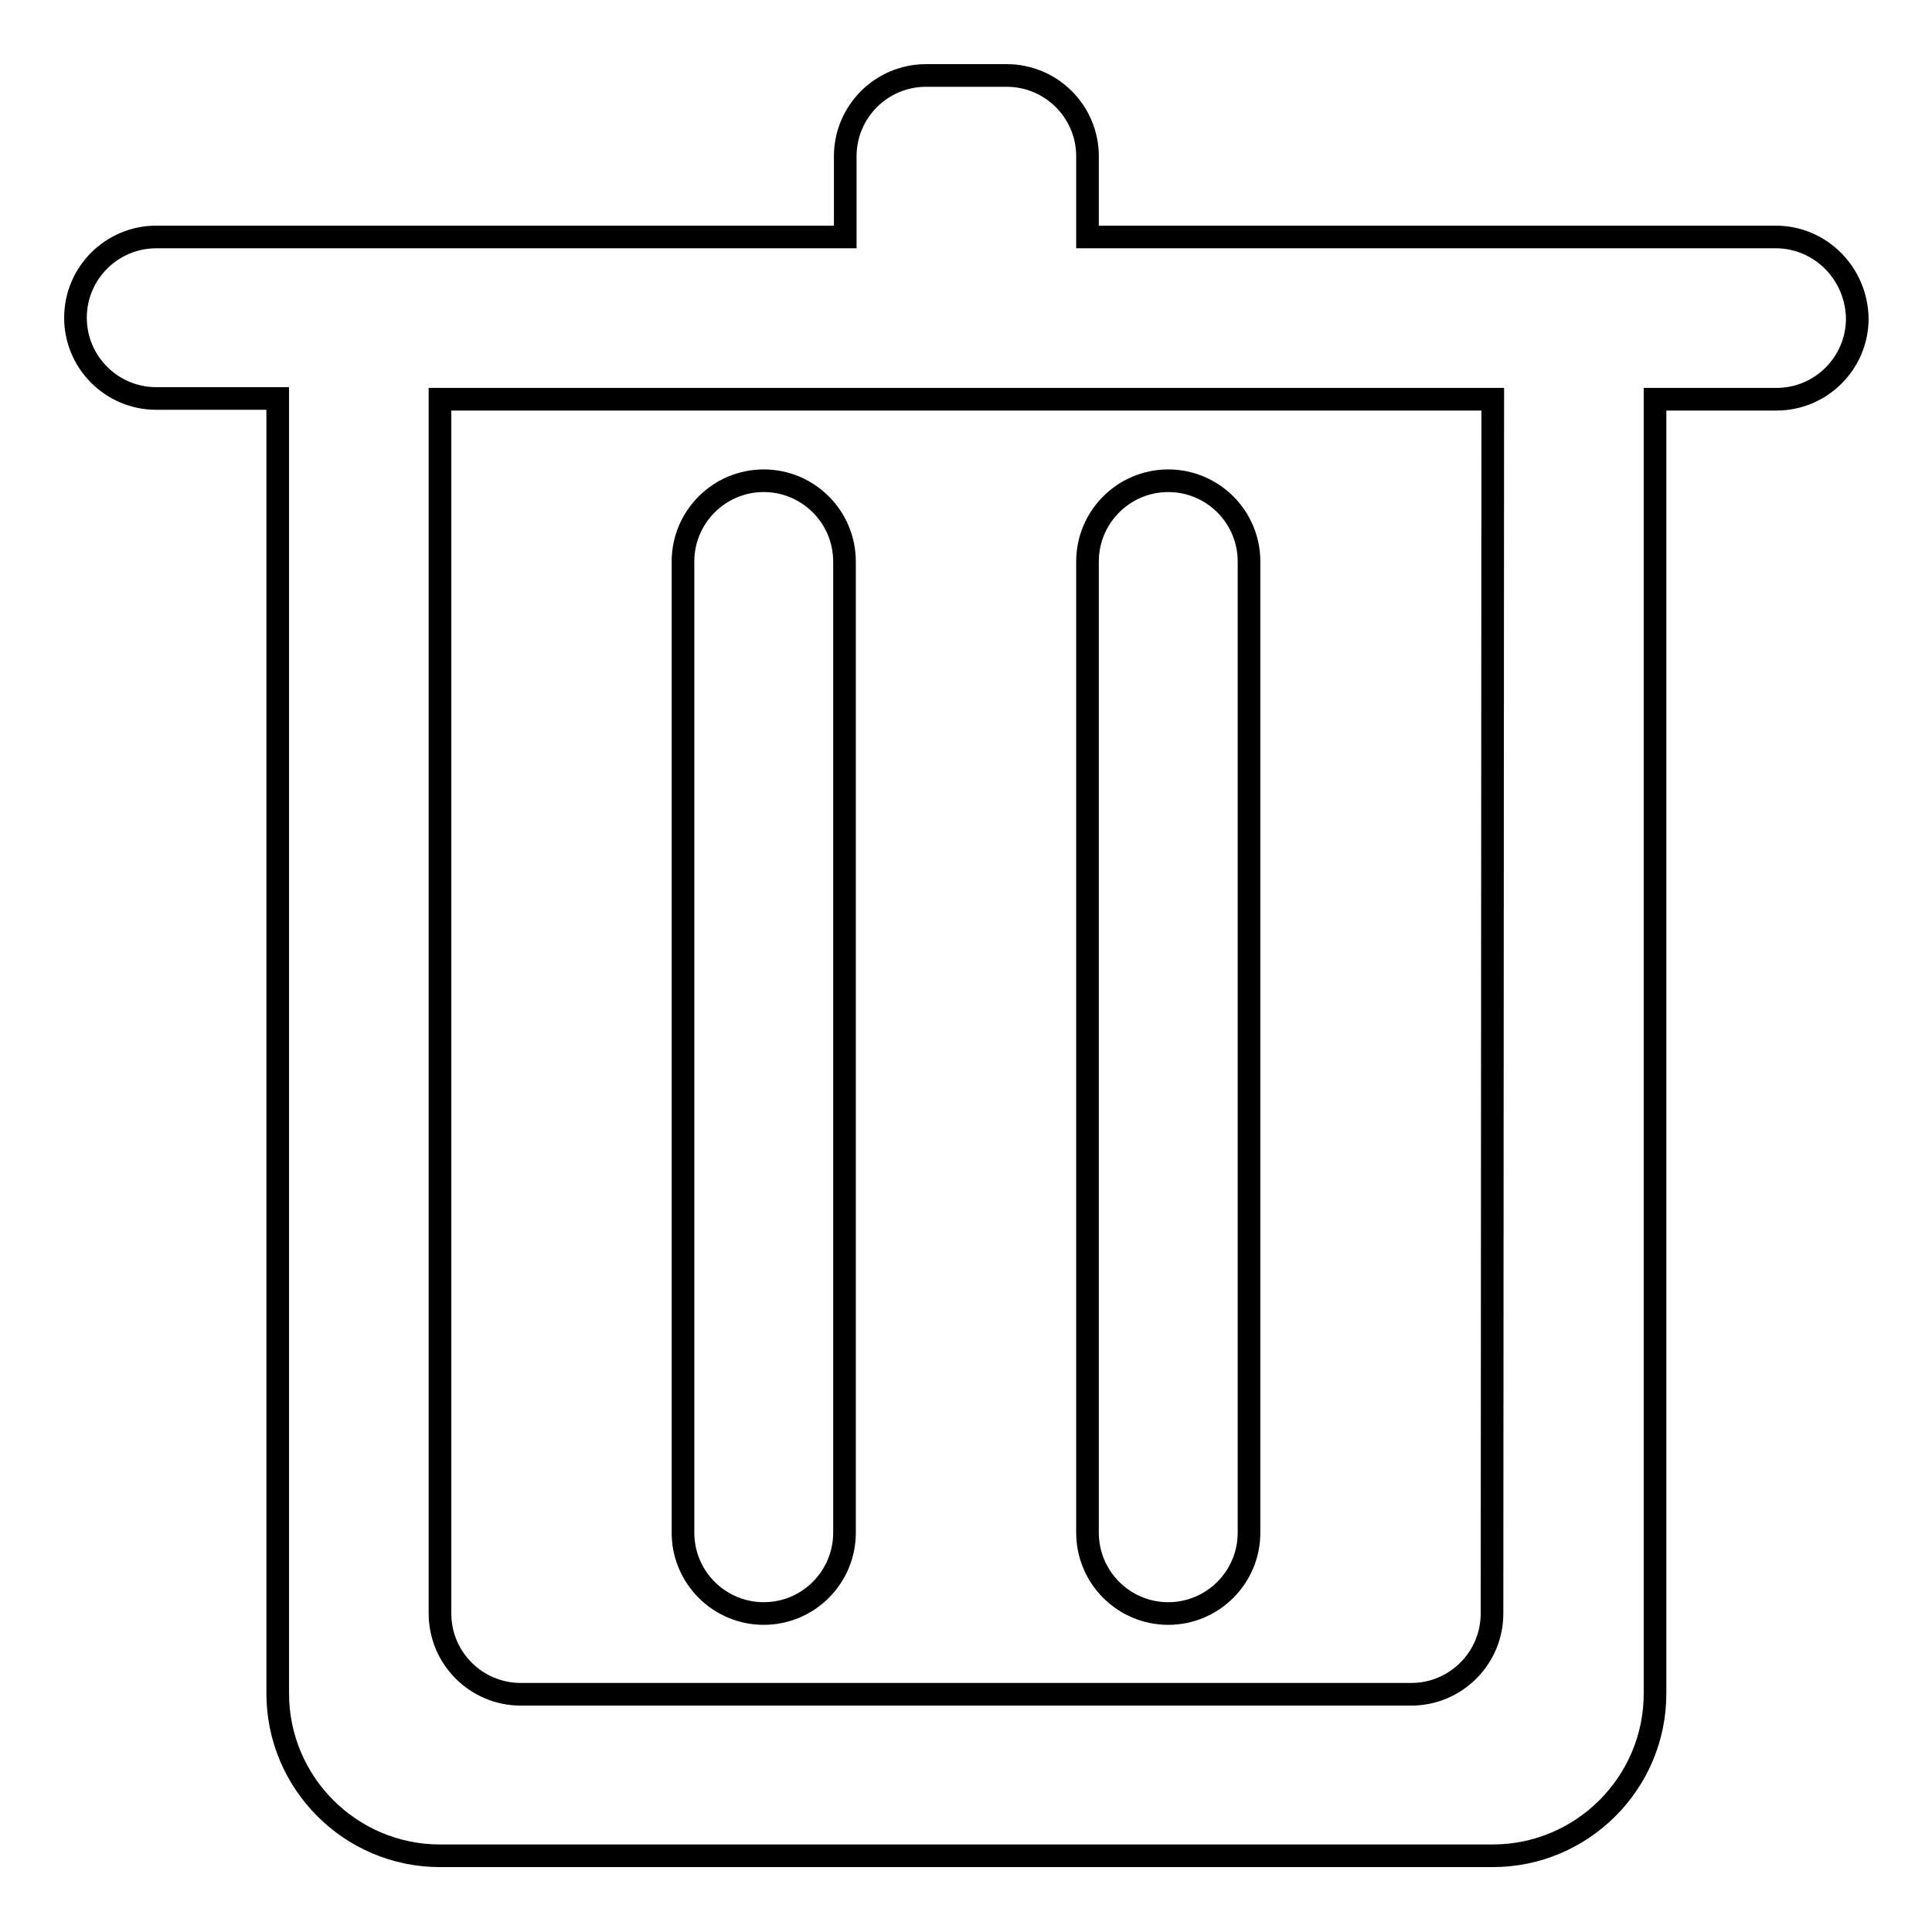 <?xml version="1.0" encoding="utf-8"?>
<!-- Svg Vector Icons : http://www.onlinewebfonts.com/icon -->
<!DOCTYPE svg PUBLIC "-//W3C//DTD SVG 1.1//EN" "http://www.w3.org/Graphics/SVG/1.1/DTD/svg11.dtd">
<svg version="1.1" xmlns="http://www.w3.org/2000/svg" xmlns:xlink="http://www.w3.org/1999/xlink" x="0px" y="0px" viewBox="0 0 256 256" enable-background="new 0 0 256 256" xml:space="preserve">
<g><g><path stroke-width="3" fill-opacity="0" stroke="#000000"  d="M101.2,213.8c5.9,0,10.7-4.8,10.7-10.7V74.4c0-5.9-4.8-10.7-10.7-10.7c-5.9,0-10.7,4.8-10.7,10.7v128.7C90.5,209,95.3,213.8,101.2,213.8z M235.3,31.4h-91.2V20.7c0-5.9-4.8-10.7-10.7-10.7h-10.7c-5.9,0-10.7,4.8-10.7,10.7v10.7H20.7c-5.9,0-10.7,4.8-10.7,10.7c0,5.9,4.8,10.7,10.7,10.7h16.1v171.6c0,11.8,9.6,21.5,21.5,21.5h139.5c11.8,0,21.5-9.6,21.5-21.5V52.9h16.1c5.9,0,10.7-4.8,10.7-10.7C246,36.2,241.2,31.4,235.3,31.4z M197.7,213.8c0,5.9-4.8,10.7-10.7,10.7H69c-5.9,0-10.7-4.8-10.7-10.7V52.9h139.5L197.7,213.8L197.7,213.8z M154.8,213.8c5.9,0,10.7-4.8,10.7-10.7V74.4c0-5.9-4.8-10.7-10.7-10.7c-5.9,0-10.7,4.8-10.7,10.7v128.7C144.1,209,148.9,213.8,154.8,213.8z"/></g></g>
</svg>